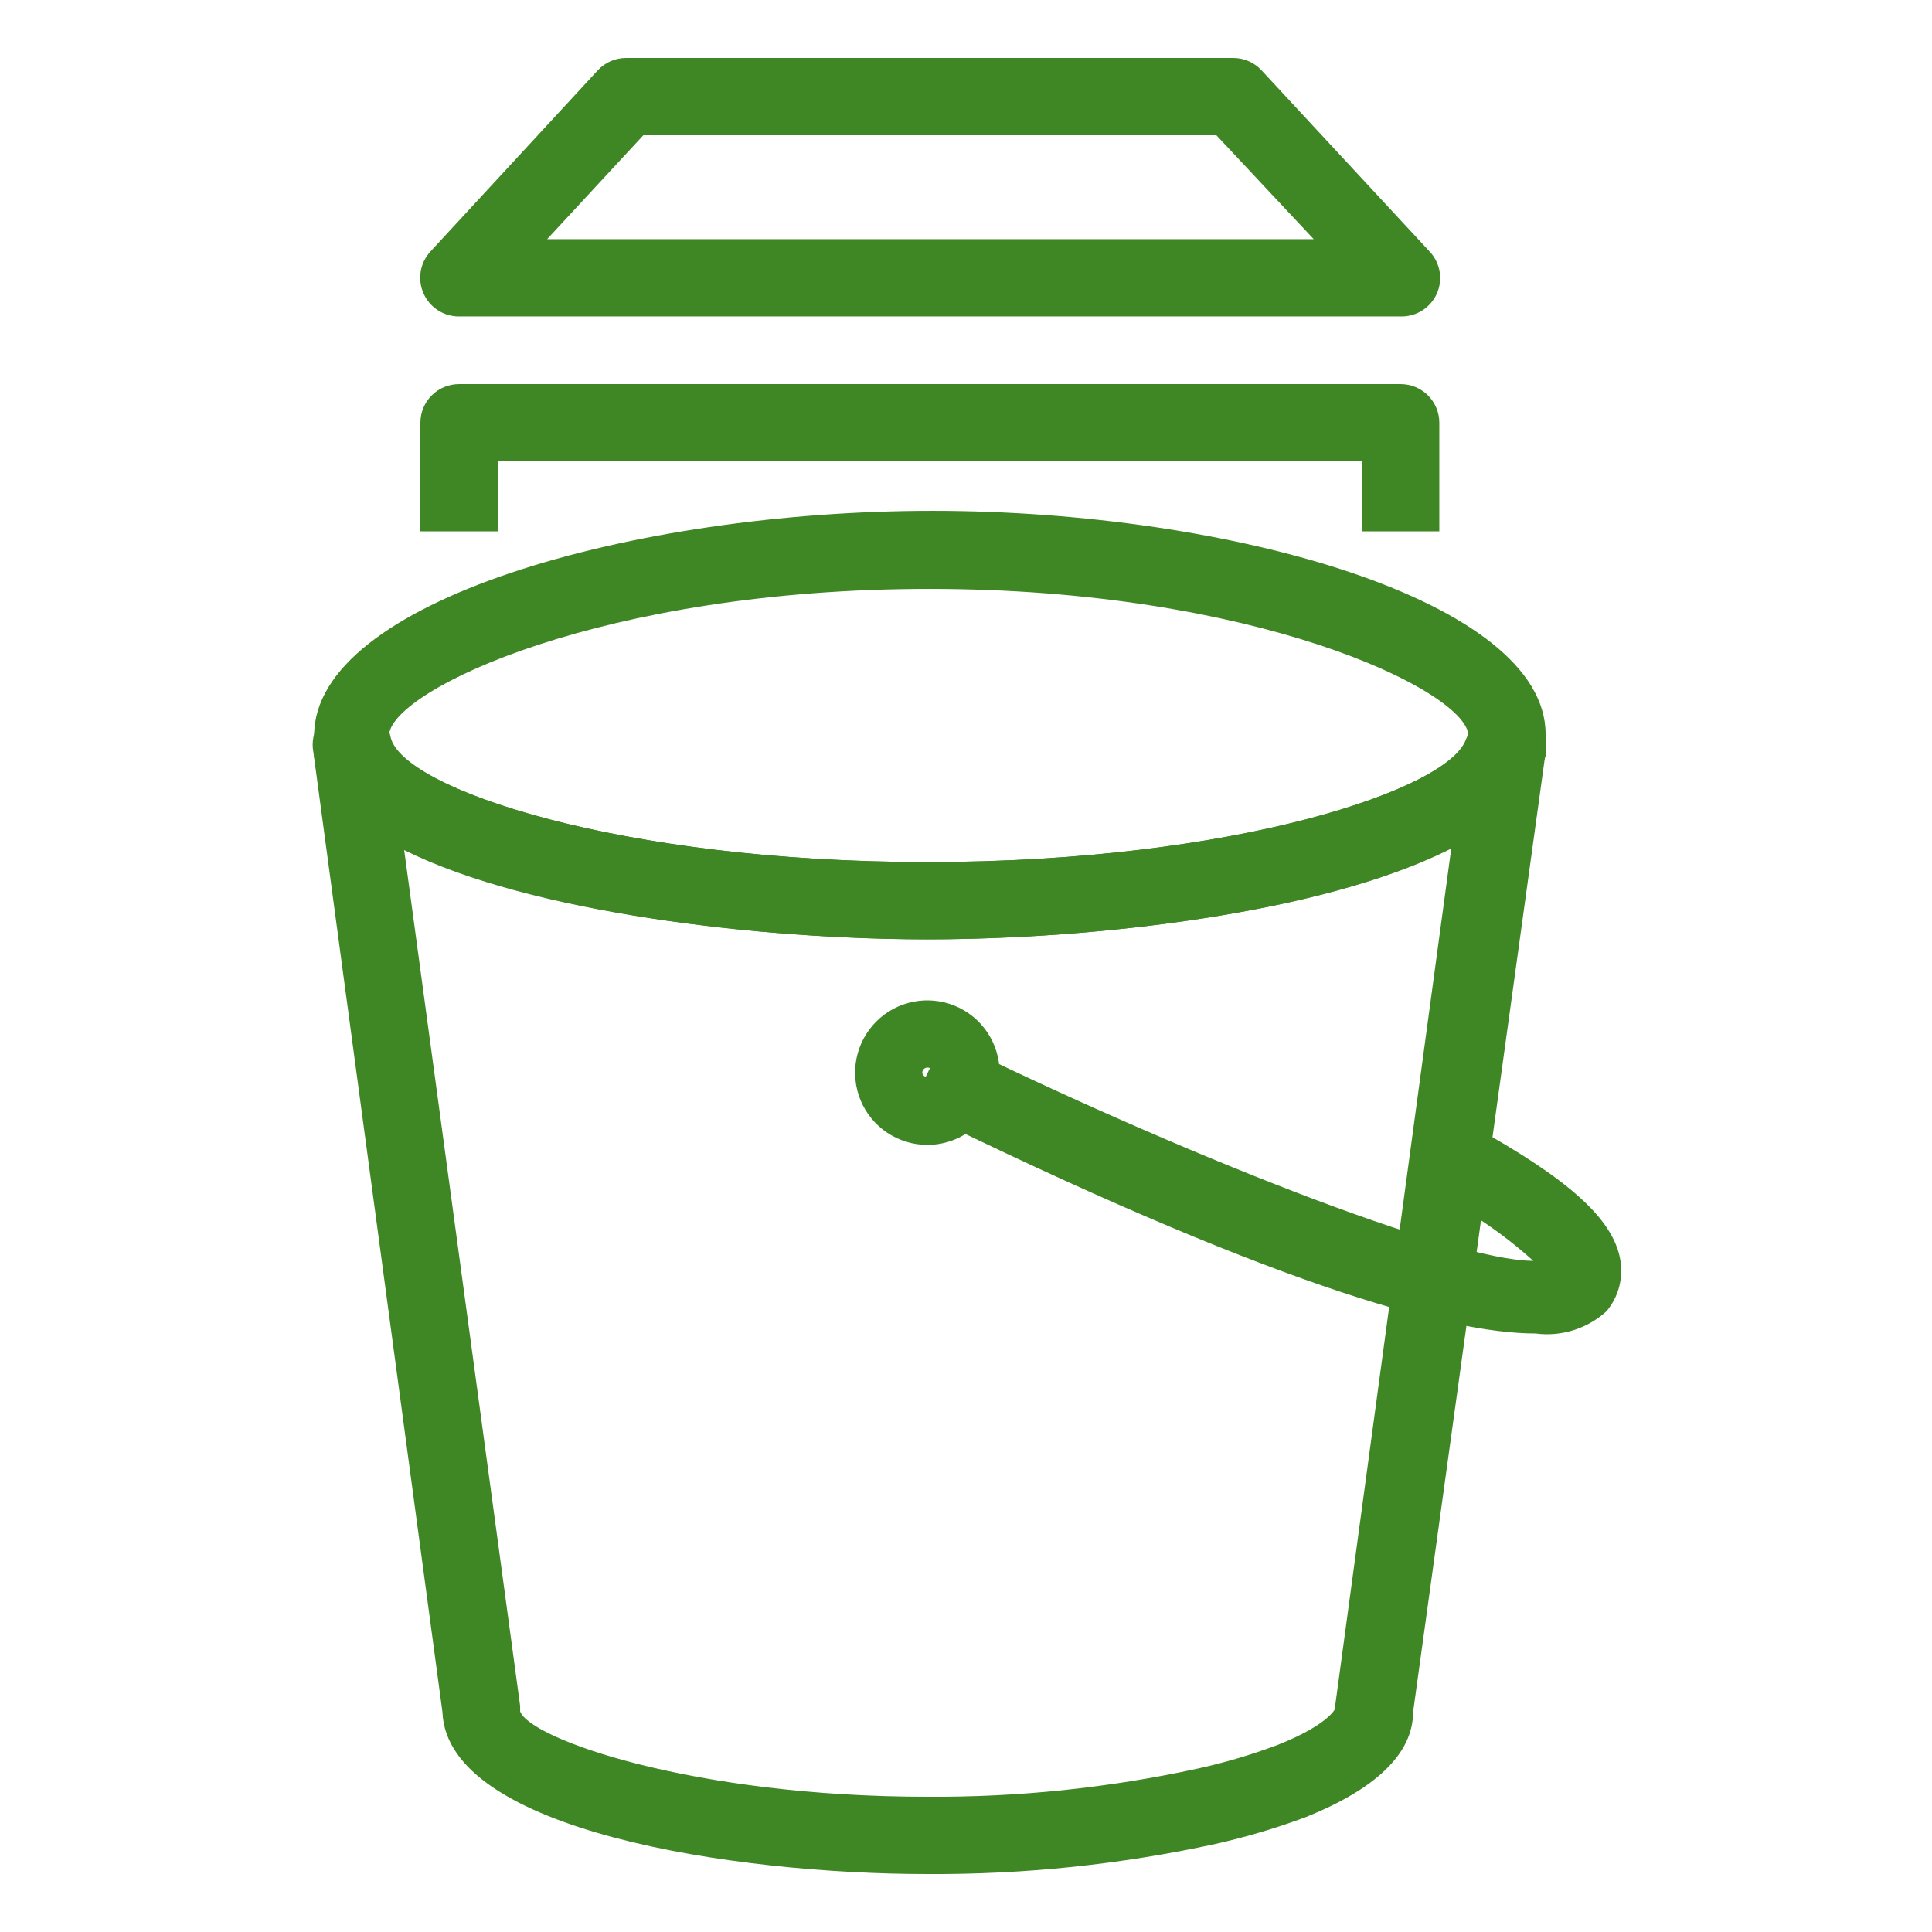 <svg xmlns="http://www.w3.org/2000/svg" width="64" height="64" viewBox="0 0 64 64" fill="none"><g clip-path="url(#clip0_437_1788)"><path d="M46.399 10.483H15.206C14.956 10.484 14.711 10.412 14.502 10.275C14.293 10.139 14.128 9.944 14.028 9.715C13.928 9.487 13.896 9.235 13.937 8.99C13.978 8.744 14.09 8.516 14.258 8.333L19.801 2.33C19.922 2.199 20.068 2.096 20.231 2.025C20.395 1.955 20.57 1.919 20.748 1.92H40.857C41.032 1.921 41.206 1.957 41.367 2.028C41.528 2.098 41.672 2.201 41.791 2.33L47.359 8.333C47.53 8.514 47.644 8.742 47.687 8.988C47.73 9.233 47.701 9.486 47.602 9.715C47.501 9.948 47.332 10.146 47.118 10.282C46.904 10.419 46.654 10.489 46.399 10.483ZM18.124 7.923H43.519L40.294 4.48H21.311L18.124 7.923Z" fill="#3F8624"></path><path d="M47.679 17.6H45.119V15.284H16.486V17.6H13.926V14.004C13.926 13.664 14.061 13.339 14.301 13.098C14.541 12.858 14.866 12.724 15.206 12.724H46.399C46.739 12.724 47.064 12.858 47.304 13.098C47.544 13.339 47.679 13.664 47.679 14.004V17.6Z" fill="#3F8624"></path><path d="M30.721 62.08C24.321 62.08 14.81 60.647 14.657 56.717L10.382 24.922C10.315 24.582 10.387 24.23 10.58 23.944C10.773 23.657 11.072 23.459 11.412 23.392C11.751 23.326 12.103 23.398 12.39 23.591C12.677 23.784 12.875 24.083 12.941 24.423C13.325 26.112 20.481 28.557 30.721 28.557C40.961 28.557 48.129 26.112 48.641 24.423C48.707 24.083 48.905 23.784 49.192 23.591C49.479 23.398 49.831 23.326 50.17 23.392C50.51 23.459 50.809 23.657 51.002 23.944C51.196 24.23 51.267 24.582 51.201 24.922L46.81 56.717C46.81 58.112 45.53 59.277 43.278 60.186C42.297 60.553 41.291 60.852 40.27 61.082C37.133 61.764 33.931 62.098 30.721 62.08ZM13.389 28.16L17.23 56.512C17.23 56.512 17.23 56.627 17.23 56.691C17.549 57.6 22.938 59.52 30.721 59.52C33.733 59.539 36.737 59.226 39.681 58.586C40.577 58.389 41.458 58.128 42.318 57.805C44.033 57.127 44.237 56.589 44.237 56.589C44.232 56.542 44.232 56.495 44.237 56.448L48.078 28.084C43.879 30.259 36.225 31.117 30.733 31.117C25.242 31.117 17.601 30.259 13.389 28.16Z" fill="#3F8624"></path><path d="M30.72 31.117C23.194 31.117 11.52 29.504 10.407 25.076C10.401 25.024 10.401 24.973 10.407 24.922V24.525C10.407 24.461 10.407 24.41 10.407 24.359C10.407 19.917 20.967 16.922 30.887 16.922C40.807 16.922 51.2 19.917 51.2 24.32V24.487V24.884V25.037C49.92 29.504 38.272 31.117 30.72 31.117ZM12.903 24.487C13.492 26.163 20.583 28.557 30.733 28.557C40.883 28.557 47.987 26.163 48.563 24.487L48.64 24.32C48.461 22.848 41.575 19.508 30.784 19.508C19.994 19.508 13.056 22.823 12.89 24.32L12.903 24.487Z" fill="#3F8624"></path><path d="M50.867 44.173C47.923 44.173 41.907 42.458 30.17 36.685L31.296 34.381C38.976 38.157 48.09 41.767 50.791 41.767C49.809 40.88 48.711 40.13 47.527 39.539L47.36 39.462L48.64 37.222L48.781 37.299C51.956 39.053 53.428 40.371 53.671 41.715C53.727 42.017 53.715 42.326 53.638 42.623C53.56 42.919 53.419 43.195 53.223 43.431C52.908 43.719 52.534 43.935 52.127 44.063C51.721 44.191 51.291 44.229 50.867 44.173Z" fill="#3F8624"></path><path d="M30.72 37.926C30.246 37.926 29.784 37.785 29.39 37.523C28.996 37.26 28.689 36.886 28.508 36.448C28.327 36.011 28.28 35.53 28.372 35.065C28.465 34.601 28.692 34.175 29.027 33.84C29.362 33.505 29.788 33.277 30.253 33.185C30.717 33.092 31.198 33.14 31.636 33.321C32.073 33.502 32.447 33.809 32.71 34.203C32.973 34.596 33.113 35.059 33.113 35.532C33.113 36.167 32.861 36.776 32.412 37.225C31.963 37.674 31.355 37.926 30.72 37.926ZM30.72 35.366C30.676 35.366 30.633 35.383 30.602 35.415C30.571 35.446 30.553 35.488 30.553 35.532C30.553 35.724 30.899 35.724 30.899 35.532C30.899 35.509 30.894 35.487 30.885 35.465C30.876 35.444 30.863 35.425 30.846 35.41C30.829 35.394 30.809 35.382 30.787 35.375C30.766 35.367 30.743 35.364 30.72 35.366Z" fill="#3F8624"></path><path d="M282.88 -14.08H-106.24V547.84H282.88V-14.08Z" stroke="#6CAE3E" stroke-width="3" stroke-miterlimit="10"></path></g><defs><clipPath id="clip0_437_1788"><rect width="64" height="64" fill="white"></rect></clipPath></defs></svg>